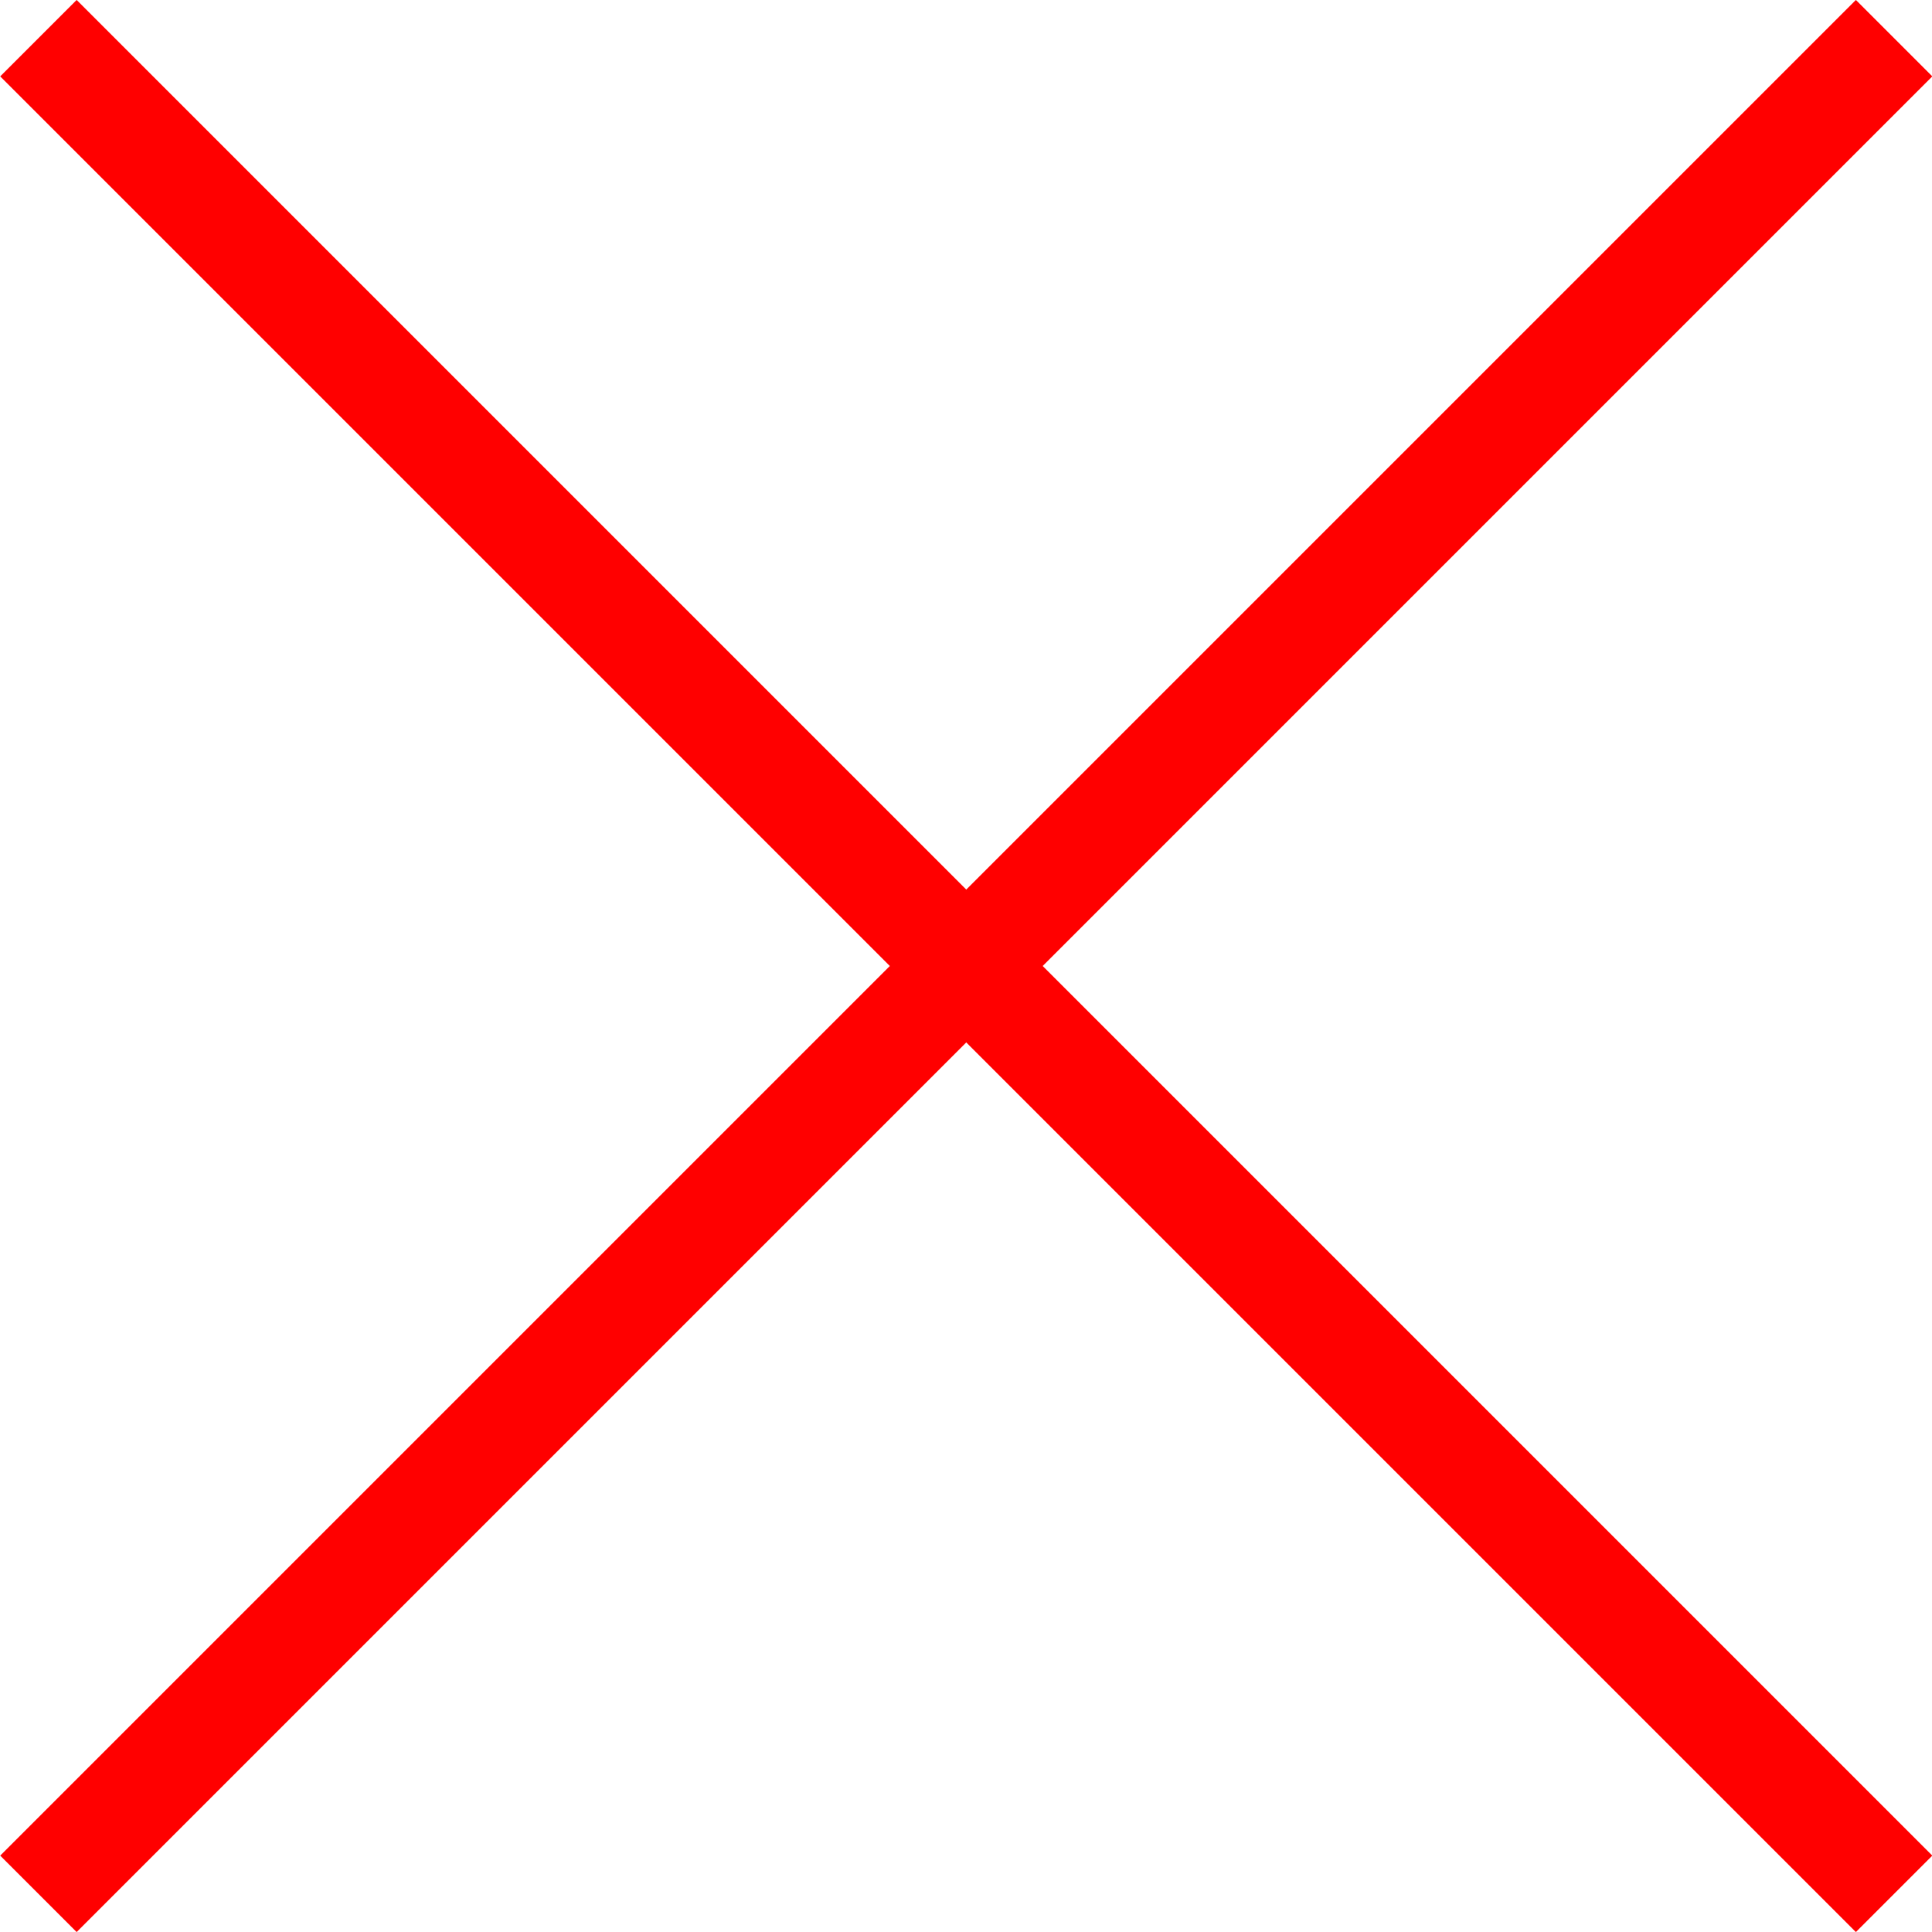 <?xml version="1.0" encoding="UTF-8"?> <svg xmlns="http://www.w3.org/2000/svg" viewBox="0 0 42 42"><defs><style>.cls-1{fill:red;}</style></defs><g id="Слой_2" data-name="Слой 2"><g id="Layer_1" data-name="Layer 1"><rect class="cls-1" x="-7.52" y="19.83" width="57.05" height="2.35" transform="translate(-8.7 21) rotate(-45)"></rect><rect class="cls-1" x="19.83" y="-7.52" width="2.35" height="57.05" transform="translate(-8.7 21) rotate(-45)"></rect></g></g></svg> 
